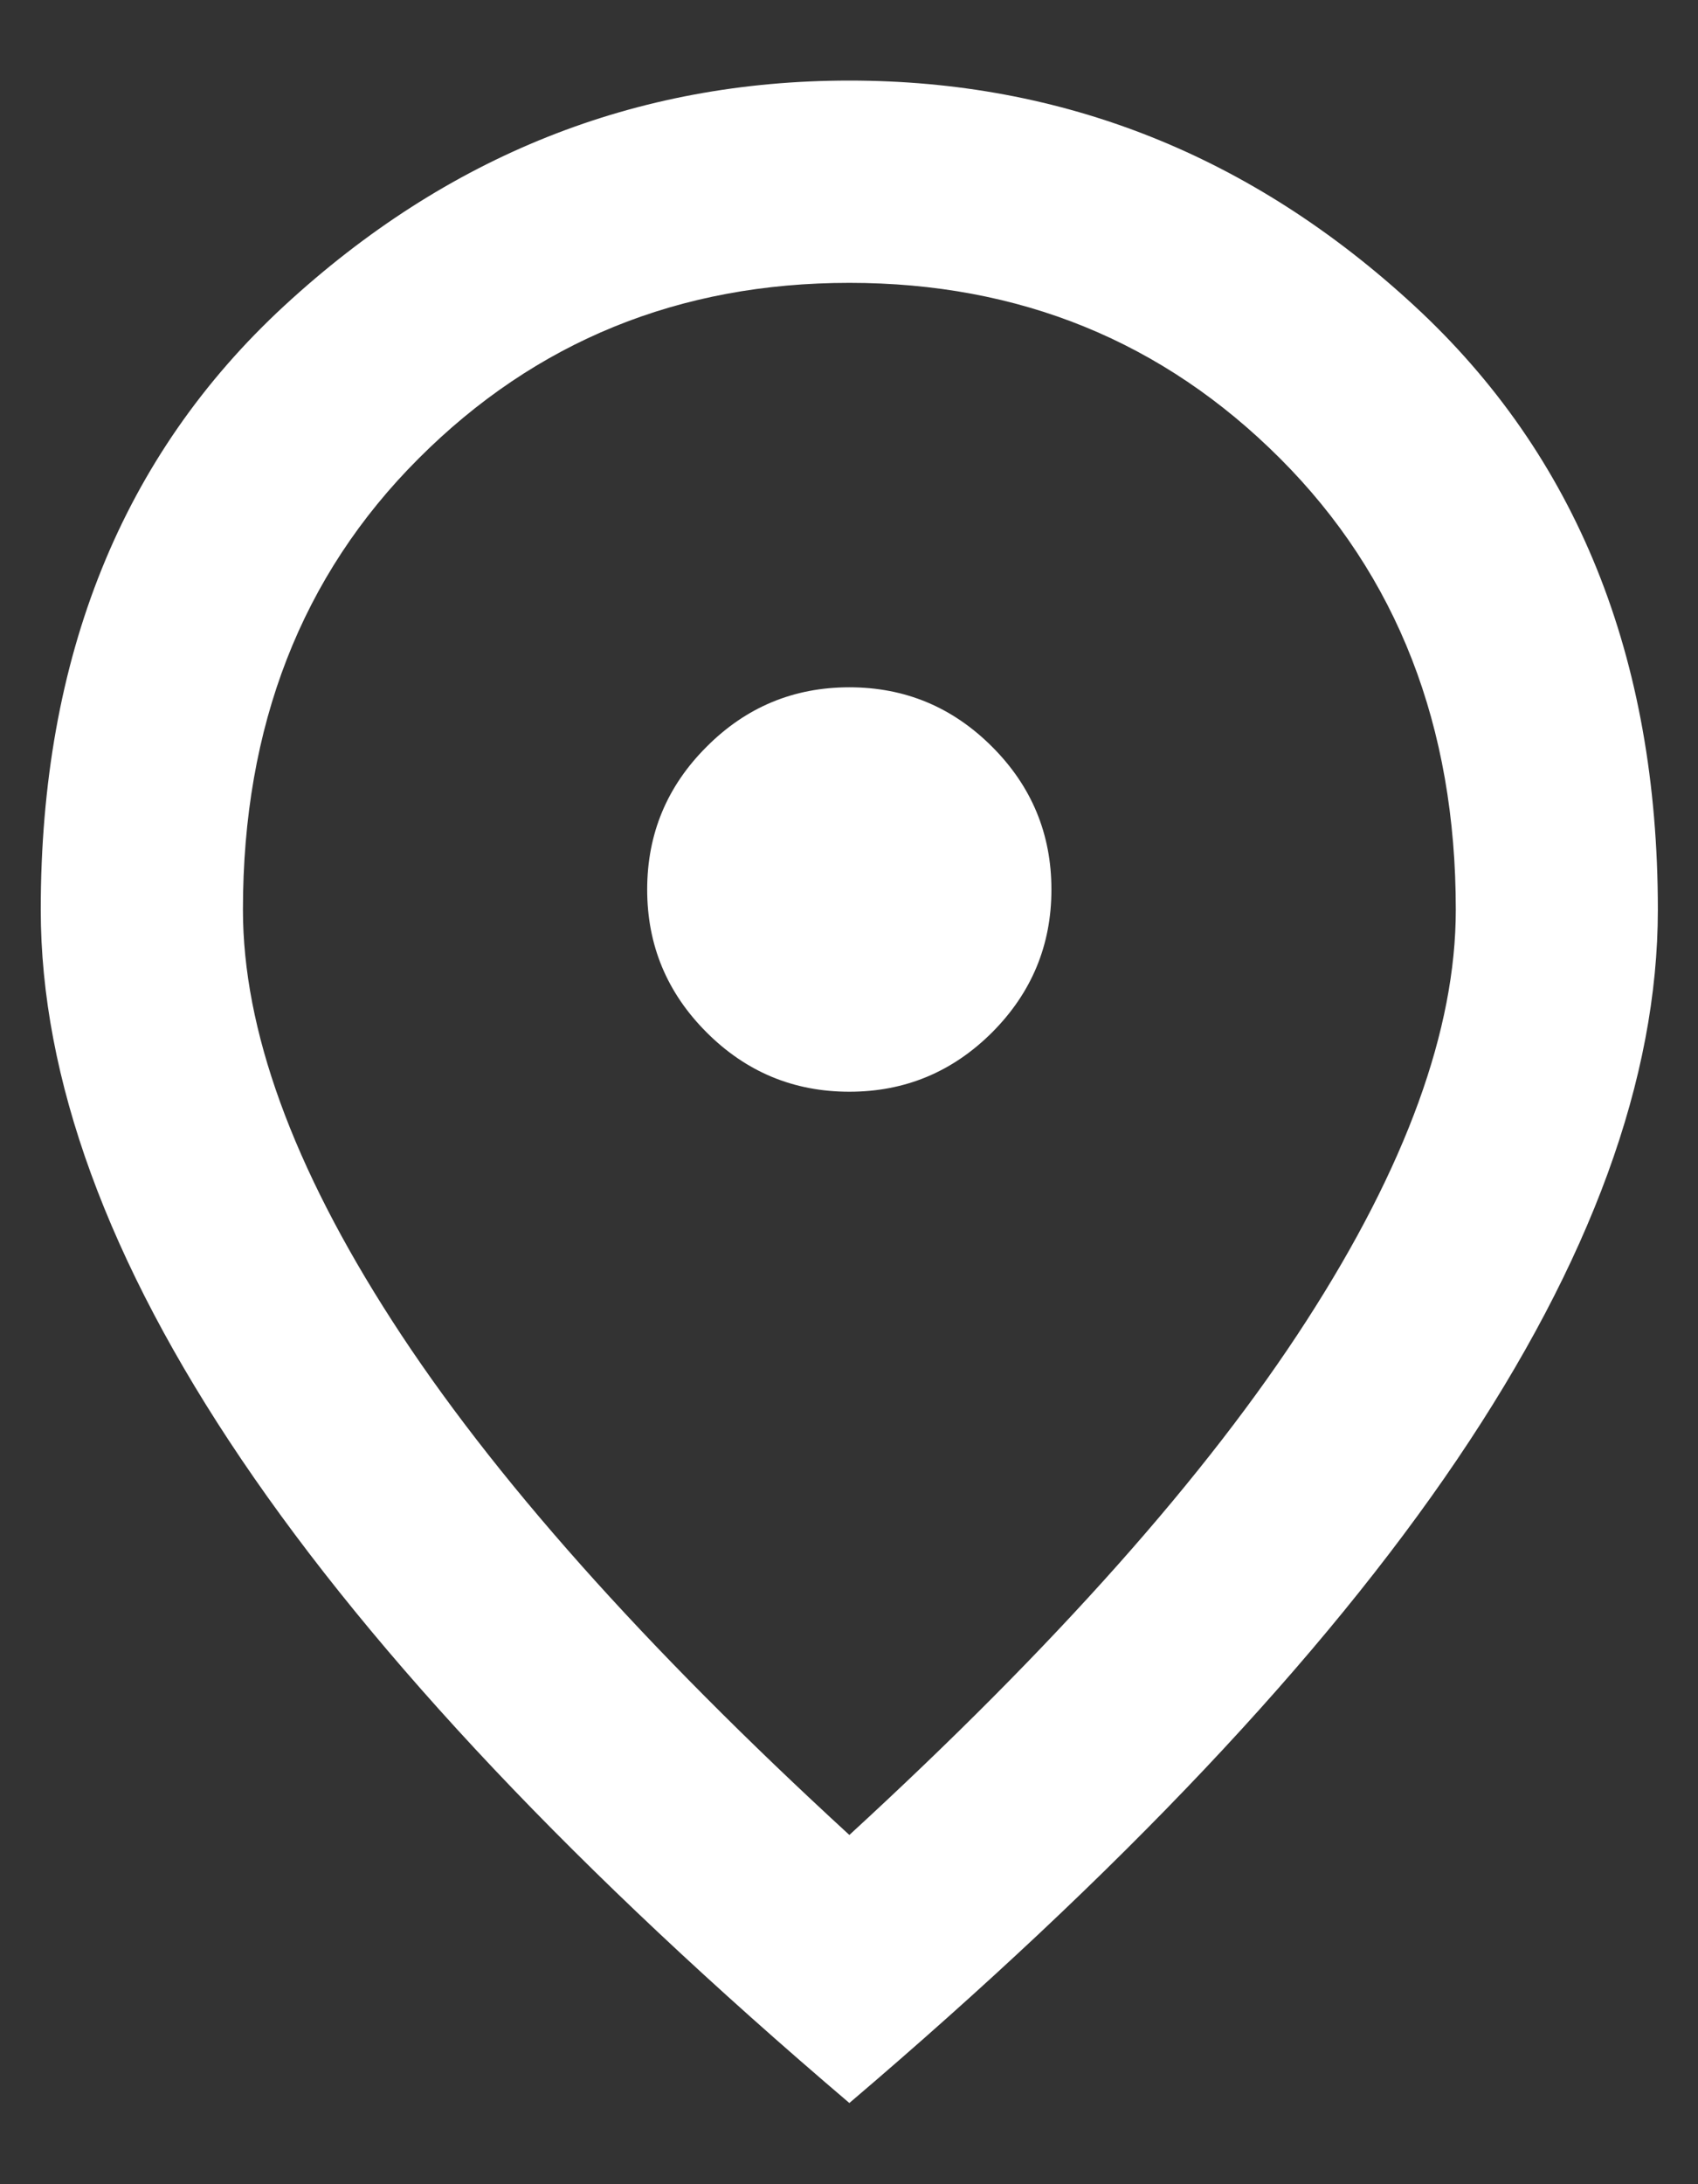 <svg width="14" height="18" viewBox="0 0 14 18" fill="none" xmlns="http://www.w3.org/2000/svg">
<rect x="0" y="0" width="14" height="18" fill="#333333" stroke="none"/>
<path d="M7.003 8.997C7.461 8.997 7.853 8.834 8.18 8.508C8.506 8.181 8.669 7.789 8.669 7.331C8.669 6.872 8.506 6.48 8.18 6.154C7.853 5.827 7.461 5.664 7.003 5.664C6.544 5.664 6.152 5.827 5.826 6.154C5.499 6.48 5.336 6.872 5.336 7.331C5.336 7.789 5.499 8.181 5.826 8.508C6.152 8.834 6.544 8.997 7.003 8.997ZM7.003 15.122C8.697 13.567 9.954 12.154 10.773 10.883C11.593 9.612 12.003 8.484 12.003 7.497C12.003 5.984 11.52 4.744 10.555 3.779C9.589 2.813 8.405 2.331 7.003 2.331C5.6 2.331 4.416 2.813 3.451 3.779C2.485 4.744 2.003 5.984 2.003 7.497C2.003 8.484 2.412 9.612 3.232 10.883C4.051 12.154 5.308 13.567 7.003 15.122ZM7.003 17.331C4.766 15.428 3.096 13.661 1.992 12.029C0.888 10.397 0.336 8.886 0.336 7.497C0.336 5.414 1.006 3.754 2.346 2.518C3.687 1.282 5.239 0.664 7.003 0.664C8.766 0.664 10.319 1.282 11.659 2.518C12.999 3.754 13.669 5.414 13.669 7.497C13.669 8.886 13.117 10.397 12.013 12.029C10.909 13.661 9.239 15.428 7.003 17.331Z" fill="white"/>
</svg>

